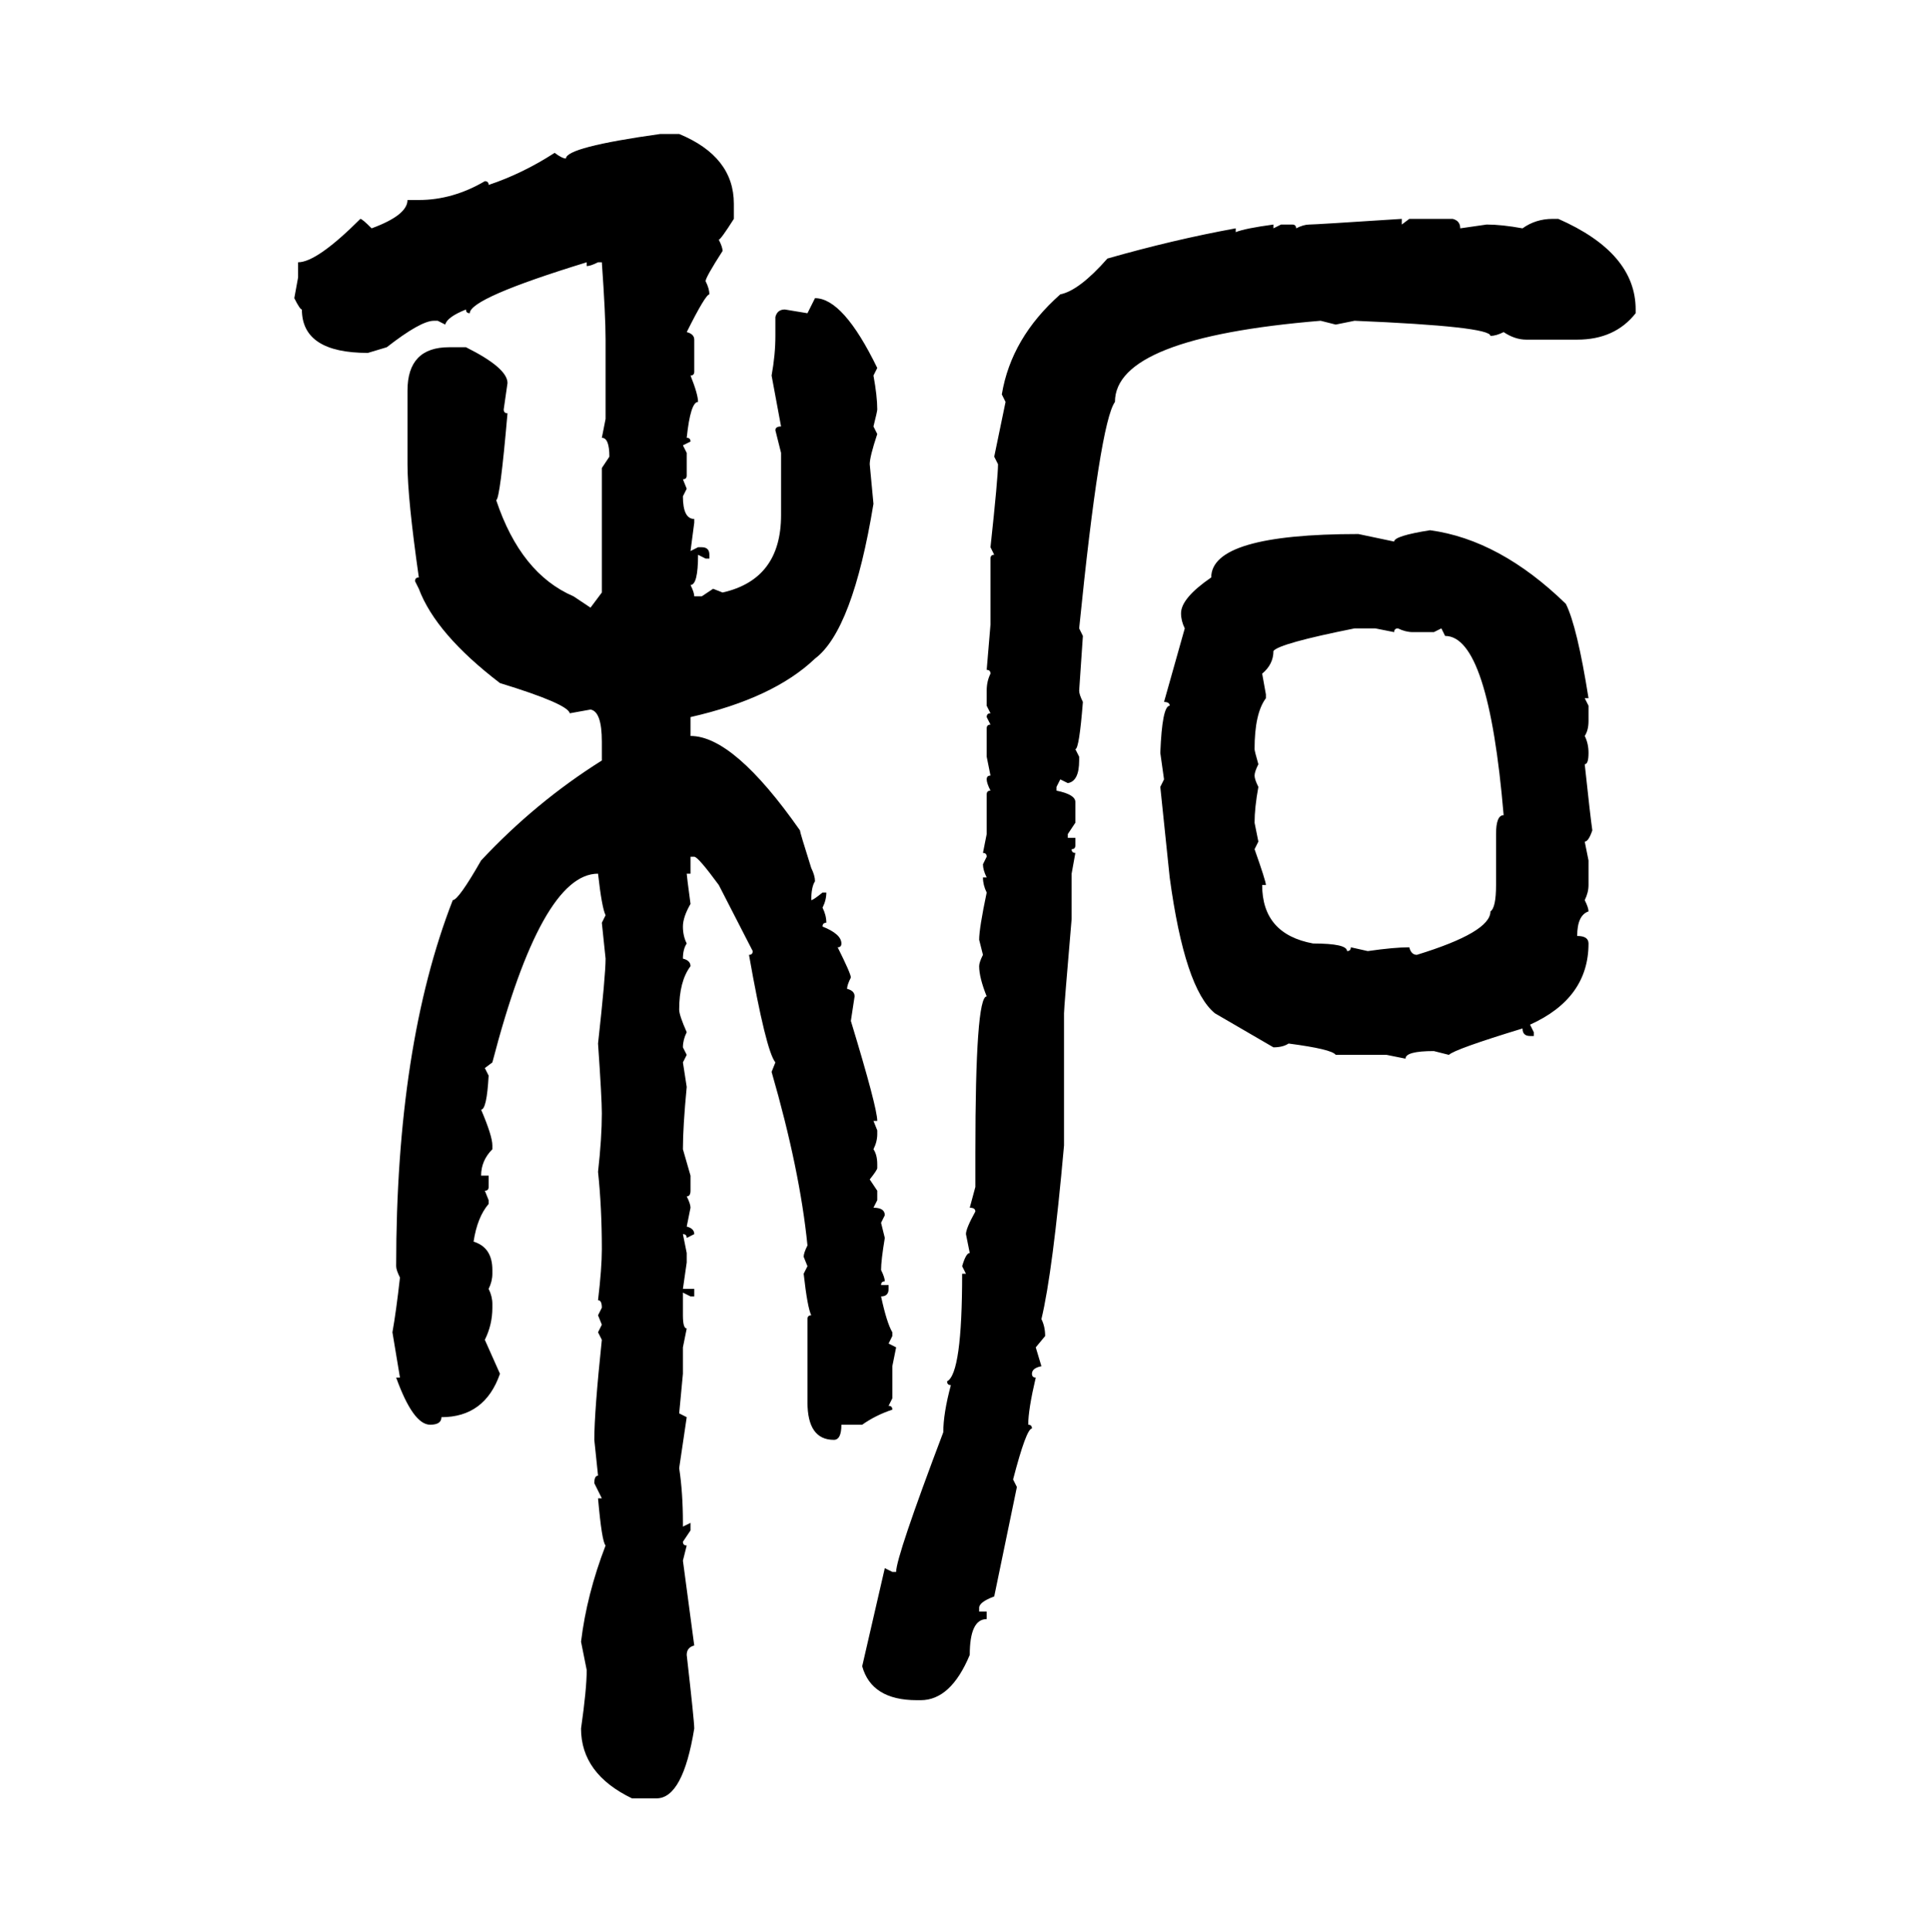 <svg xmlns="http://www.w3.org/2000/svg" xmlns:xlink="http://www.w3.org/1999/xlink" width="299.707" height="300"><path d="M102.54 20.80L105.47 20.80Q113.96 24.32 113.96 31.64L113.96 31.64L113.96 33.98Q111.91 37.21 111.62 37.21L111.62 37.21Q112.21 38.38 112.21 38.96L112.21 38.96Q109.57 43.07 109.57 43.65L109.57 43.65Q110.16 44.82 110.16 45.70L110.16 45.70Q109.57 45.70 106.64 51.56L106.64 51.56Q107.81 51.86 107.81 52.73L107.81 52.73L107.81 57.71Q107.81 58.30 107.23 58.30L107.23 58.30Q108.40 61.23 108.40 62.40L108.40 62.40Q107.23 62.40 106.64 67.97L106.64 67.97Q107.23 67.97 107.23 68.55L107.23 68.55L106.05 69.14L106.64 70.31L106.64 73.83Q106.64 74.41 106.05 74.41L106.05 74.41L106.64 75.88L106.05 77.05Q106.05 80.57 107.81 80.57L107.81 80.57L107.81 81.15L107.23 85.55L108.40 84.96L108.98 84.96Q110.16 84.96 110.16 86.13L110.16 86.13L110.16 86.72L109.57 86.72L108.40 86.13Q108.40 90.82 107.23 90.82L107.23 90.82Q107.81 91.99 107.81 92.58L107.81 92.58L108.98 92.58L110.74 91.41L112.21 91.99Q121.29 89.94 121.29 79.98L121.29 79.98L121.29 70.31L120.41 66.80Q120.41 66.21 121.29 66.21L121.29 66.21L119.82 58.30Q120.41 55.08 120.41 52.15L120.41 52.15L120.41 49.22Q120.70 48.05 121.88 48.05L121.88 48.05L125.39 48.63L126.56 46.29Q130.96 46.29 136.23 57.13L136.23 57.13L135.64 58.30Q136.23 61.52 136.23 63.57L136.23 63.57Q136.23 63.87 135.64 66.21L135.64 66.21L136.23 67.38Q135.06 70.90 135.06 72.07L135.06 72.07L135.64 78.22Q132.42 97.85 126.56 102.25L126.56 102.25Q120.12 108.40 107.23 111.33L107.23 111.33L107.23 114.26Q113.96 114.26 124.22 128.91L124.22 128.91Q124.22 129.20 125.98 134.77L125.98 134.77Q126.56 135.94 126.56 136.82L126.56 136.82Q125.98 137.70 125.98 139.75L125.98 139.75Q126.27 139.75 127.73 138.57L127.73 138.57L128.32 138.57Q128.32 139.75 127.73 140.92L127.73 140.92Q128.32 142.09 128.32 143.26L128.32 143.26Q127.73 143.26 127.73 143.85L127.73 143.85Q130.66 145.02 130.66 146.48L130.66 146.48Q130.66 147.07 130.08 147.07L130.08 147.07Q132.13 151.17 132.13 151.76L132.13 151.76Q131.54 152.93 131.54 153.52L131.54 153.52Q132.71 153.81 132.71 154.69L132.71 154.69L132.13 158.50Q136.23 171.97 136.23 174.02L136.23 174.02L135.64 174.02L136.23 175.49L136.23 176.07Q136.23 177.25 135.64 178.42L135.64 178.42Q136.23 179.30 136.23 180.76L136.23 180.76L136.23 181.35Q136.23 181.64 135.06 183.11L135.06 183.11L136.23 184.86L136.23 186.33L135.64 187.50Q137.40 187.50 137.40 188.67L137.40 188.67L136.82 189.84L137.40 192.19Q136.82 195.70 136.82 197.17L136.82 197.17Q137.40 198.34 137.40 198.93L137.40 198.93Q136.82 198.93 136.82 199.51L136.82 199.51L137.99 199.51L137.99 200.10Q137.99 201.27 136.82 201.27L136.82 201.27Q137.70 205.37 138.57 206.84L138.57 206.84L138.57 207.42L137.99 208.59L139.16 209.18L138.57 212.11L138.57 217.09L137.99 218.26Q138.57 218.26 138.57 218.85L138.57 218.85Q135.94 219.73 133.89 221.19L133.89 221.19L130.66 221.19Q130.66 223.54 129.49 223.54L129.49 223.54Q125.39 223.54 125.39 217.68L125.39 217.68L125.39 204.79Q125.39 204.20 125.98 204.20L125.98 204.20Q125.39 203.03 124.80 197.75L124.80 197.75L125.39 196.58L124.80 195.12Q124.80 194.53 125.39 193.36L125.39 193.36Q124.22 181.64 119.82 166.41L119.82 166.41L120.41 164.94Q118.95 163.18 116.31 148.24L116.31 148.24Q116.89 148.24 116.89 147.66L116.89 147.66L111.62 137.40Q108.40 133.01 107.81 133.01L107.81 133.01L107.23 133.01L107.23 135.64L106.64 135.64Q106.64 135.94 107.23 140.33L107.23 140.33Q106.05 142.38 106.05 143.85L106.05 143.85Q106.05 145.31 106.64 146.48L106.64 146.48Q106.05 147.36 106.05 148.83L106.05 148.83Q107.23 149.12 107.23 150L107.23 150Q105.47 152.34 105.47 156.74L105.47 156.74Q105.47 157.62 106.64 160.25L106.64 160.25Q106.05 161.43 106.05 162.60L106.05 162.60L106.64 163.77L106.05 164.94L106.64 168.75Q106.05 174.90 106.05 178.42L106.05 178.42L107.23 182.52L107.23 184.86Q107.23 185.74 106.64 185.74L106.64 185.74Q107.23 186.91 107.23 187.50L107.23 187.50L106.64 190.43Q107.81 190.72 107.81 191.60L107.81 191.60L106.64 192.19Q106.64 191.60 106.05 191.60L106.05 191.60L106.64 194.53L106.64 196.00L106.05 200.10L107.81 200.10L107.81 201.27L107.23 201.27L106.05 200.68L106.05 204.20Q106.05 206.25 106.64 206.25L106.64 206.25L106.05 209.18L106.05 213.28L105.47 219.43L106.64 220.02L105.47 227.93Q106.05 231.74 106.05 236.43L106.05 236.43L106.05 237.01L107.23 236.43L107.23 237.60L106.05 239.36Q106.05 239.94 106.64 239.94L106.64 239.94L106.05 242.29L107.81 255.47Q106.64 255.76 106.64 256.93L106.64 256.93Q107.81 267.19 107.81 268.36L107.81 268.36Q106.05 279.20 101.95 279.20L101.95 279.20L98.14 279.20Q90.23 275.39 90.23 268.36L90.23 268.36Q91.11 262.21 91.11 259.28L91.11 259.28L90.23 254.88Q91.11 247.56 94.04 239.94L94.04 239.94Q93.46 239.36 92.87 232.62L92.87 232.62L93.46 232.62L92.29 230.27Q92.29 229.10 92.87 229.10L92.87 229.10L92.29 223.54Q92.29 219.14 93.46 208.01L93.46 208.01L92.87 206.84L93.46 205.66L92.87 204.20L93.46 203.03Q93.46 201.86 92.87 201.86L92.87 201.86Q93.46 196.88 93.46 193.95L93.46 193.95Q93.46 187.50 92.87 181.93L92.87 181.93Q93.46 176.66 93.46 172.85L93.46 172.85Q93.46 170.51 92.87 162.01L92.87 162.01Q94.04 151.46 94.04 148.83L94.04 148.83L93.46 143.26L94.04 142.09Q93.46 140.92 92.87 135.64L92.87 135.64Q84.08 135.64 76.46 164.94L76.46 164.94L75.29 165.82L75.88 166.99Q75.59 172.27 74.71 172.27L74.71 172.27Q76.46 176.37 76.46 177.83L76.46 177.83L76.46 178.42Q74.71 180.18 74.71 182.52L74.71 182.52L75.88 182.52L75.88 184.28Q75.88 184.86 75.29 184.86L75.29 184.86L75.88 186.33L75.88 186.91Q74.12 188.96 73.54 192.77L73.54 192.77Q76.46 193.65 76.46 197.17L76.46 197.17L76.46 197.75Q76.46 198.93 75.88 200.10L75.88 200.10Q76.46 201.27 76.46 202.44L76.46 202.44L76.46 203.03Q76.46 205.66 75.29 208.01L75.29 208.01L77.64 213.28Q75.29 220.02 68.55 220.02L68.55 220.02Q68.55 221.19 66.80 221.19L66.80 221.19Q64.16 221.19 61.52 213.87L61.52 213.87L62.11 213.87L60.94 206.84Q61.52 203.61 62.11 198.34L62.11 198.34Q61.52 197.17 61.52 196.58L61.52 196.58Q61.52 162.30 70.31 139.75L70.31 139.75Q71.19 139.75 74.71 133.59L74.71 133.59Q83.20 124.51 93.46 118.07L93.46 118.07L93.46 115.14Q93.46 110.45 91.70 110.16L91.70 110.16L88.48 110.74Q88.18 109.28 77.64 106.05L77.64 106.05Q67.68 98.44 65.04 91.41L65.04 91.41L64.45 90.23Q64.45 89.65 65.04 89.65L65.04 89.65Q63.28 77.34 63.28 72.07L63.28 72.07L63.28 60.64Q63.28 53.91 69.73 53.91L69.73 53.91L72.36 53.91Q78.81 57.13 78.81 59.47L78.81 59.47L78.22 63.57Q78.22 64.16 78.81 64.16L78.81 64.16Q77.64 77.64 77.05 77.64L77.05 77.64Q80.86 89.06 89.06 92.58L89.06 92.58L91.70 94.34L93.46 91.99L93.46 72.66L94.63 70.90Q94.63 67.97 93.46 67.97L93.46 67.97L94.04 65.04L94.04 52.73Q94.04 48.93 93.46 40.72L93.46 40.72L92.87 40.72Q91.70 41.31 91.11 41.31L91.11 41.31L91.11 40.72Q72.95 46.29 72.95 48.63L72.95 48.63Q72.36 48.63 72.36 48.05L72.36 48.05Q69.43 49.22 69.14 50.39L69.14 50.39L67.97 49.80L67.38 49.80Q65.33 49.80 60.06 53.91L60.06 53.91L57.13 54.79Q46.88 54.79 46.88 48.05L46.88 48.05Q46.58 48.05 45.70 46.29L45.70 46.29L46.29 43.07L46.29 40.72Q49.22 40.72 55.96 33.98L55.96 33.98Q56.25 33.98 57.71 35.45L57.71 35.45Q63.28 33.40 63.28 31.05L63.28 31.05L65.04 31.05Q70.31 31.05 75.29 28.13L75.29 28.13Q75.88 28.13 75.88 28.71L75.88 28.71Q81.15 26.95 86.13 23.73L86.13 23.73Q87.30 24.61 87.89 24.61L87.89 24.61Q87.89 22.85 102.54 20.80L102.54 20.80ZM217.68 33.98L217.68 33.98L217.68 34.86L218.85 33.98L225.59 33.98Q226.76 34.28 226.76 35.45L226.76 35.45L230.86 34.86Q233.20 34.86 236.43 35.45L236.43 35.45Q238.48 33.98 241.11 33.98L241.11 33.98L241.99 33.98Q254.00 39.26 254.00 48.05L254.00 48.05L254.00 48.63Q250.78 52.73 244.92 52.73L244.92 52.73L237.01 52.73Q235.25 52.73 233.50 51.56L233.50 51.56Q232.32 52.15 231.45 52.15L231.45 52.15Q231.45 50.68 210.35 49.80L210.35 49.80L207.42 50.39L205.08 49.80Q173.14 52.44 173.14 62.40L173.14 62.40Q170.80 65.63 167.58 97.56L167.58 97.56L168.16 98.73L167.58 107.23Q167.58 107.81 168.16 108.98L168.16 108.98Q167.58 116.31 166.99 116.31L166.99 116.31L167.58 117.48L167.58 118.07Q167.58 121.29 165.82 121.58L165.82 121.58L164.65 121.00L164.06 122.17L164.06 122.75Q166.99 123.34 166.99 124.51L166.99 124.51L166.99 127.73L165.82 129.49L165.82 130.08L166.99 130.08L166.99 131.25Q166.99 131.84 166.41 131.84L166.41 131.84Q166.41 132.42 166.99 132.42L166.99 132.42L166.41 135.64L166.41 142.68Q165.23 156.45 165.23 157.32L165.23 157.32L165.23 177.83Q163.48 197.46 161.72 204.79L161.72 204.79Q162.30 205.96 162.30 207.42L162.30 207.42L160.84 209.18L161.72 212.11Q160.25 212.40 160.25 213.28L160.25 213.28Q160.25 213.87 160.84 213.87L160.84 213.87Q159.67 218.85 159.67 221.19L159.67 221.19Q160.25 221.19 160.25 221.78L160.25 221.78Q159.38 221.78 157.32 229.69L157.32 229.69L157.91 230.86L154.39 247.85Q152.05 248.73 152.05 249.61L152.05 249.61L152.05 250.20L153.22 250.20L153.22 251.37Q150.59 251.37 150.59 256.93L150.59 256.93Q147.66 263.96 142.97 263.96L142.97 263.96L142.38 263.96Q135.35 263.96 133.89 258.69L133.89 258.69L137.40 243.46L138.57 244.04L139.16 244.04Q139.16 241.70 146.48 222.36L146.48 222.36Q146.48 219.43 147.66 215.04L147.66 215.04Q147.07 215.04 147.07 214.45L147.07 214.45Q149.41 213.28 149.41 197.75L149.41 197.75L150 197.75L149.41 196.58Q150 194.53 150.59 194.53L150.59 194.53L150 191.60Q150 190.72 151.46 188.09L151.46 188.09Q151.46 187.50 150.59 187.50L150.59 187.50L151.46 184.28L151.46 179.00Q151.46 154.69 153.22 154.69L153.22 154.69Q152.05 151.76 152.05 150L152.05 150Q152.05 149.41 152.64 148.24L152.64 148.24L152.05 145.90Q152.05 144.14 153.22 138.57L153.22 138.57Q152.64 137.40 152.64 136.23L152.64 136.23L153.22 136.23Q152.64 135.06 152.64 134.18L152.64 134.18L153.22 133.01Q153.22 132.42 152.64 132.42L152.64 132.42L153.22 129.49L153.22 123.34Q153.22 122.75 153.81 122.75L153.81 122.75Q153.22 121.58 153.22 121.00L153.22 121.00Q153.22 120.41 153.81 120.41L153.81 120.41L153.22 117.48L153.22 113.09Q153.22 112.50 153.81 112.50L153.81 112.50L153.22 111.33Q153.22 110.74 153.81 110.74L153.81 110.74L153.22 109.57L153.22 107.23Q153.22 105.76 153.81 104.59L153.81 104.59Q153.81 104.00 153.22 104.00L153.22 104.00L153.81 96.97L153.81 86.72Q153.81 86.13 154.39 86.13L154.39 86.13L153.81 84.96Q154.98 74.12 154.98 72.07L154.98 72.07L154.39 70.90L156.15 62.40L155.57 61.23Q157.03 52.44 164.65 45.70L164.65 45.70Q167.58 45.12 171.97 40.14L171.97 40.14Q182.23 37.21 191.89 35.45L191.89 35.45L191.89 36.04Q193.36 35.45 197.75 34.86L197.75 34.86L197.75 35.45L198.93 34.86L200.68 34.86Q201.27 34.86 201.27 35.45L201.27 35.45Q202.44 34.86 203.32 34.86L203.32 34.86Q204.20 34.86 217.68 33.98ZM222.07 82.32L222.07 82.32Q232.91 83.79 243.16 93.75L243.16 93.75Q244.92 97.27 246.68 108.40L246.68 108.40L246.09 108.40L246.68 109.57L246.68 111.91Q246.68 113.38 246.09 114.26L246.09 114.26Q246.68 115.43 246.68 116.89L246.68 116.89Q246.68 118.65 246.09 118.65L246.09 118.65Q246.97 126.86 247.27 128.91L247.27 128.91Q246.68 130.66 246.09 130.66L246.09 130.66L246.68 133.59L246.68 137.40Q246.68 138.57 246.09 139.75L246.09 139.75Q246.68 140.92 246.68 141.50L246.68 141.50Q244.92 142.09 244.92 145.31L244.92 145.31Q246.68 145.31 246.68 146.48L246.68 146.48Q246.68 154.98 237.60 159.08L237.60 159.08L238.18 160.25L238.18 160.84L237.60 160.84Q236.43 160.84 236.43 159.67L236.43 159.67Q225.88 162.89 225 163.77L225 163.77L222.66 163.18Q218.26 163.18 218.26 164.36L218.26 164.36L215.33 163.77L207.42 163.77Q206.84 162.89 200.10 162.01L200.10 162.01Q199.22 162.60 197.75 162.60L197.75 162.60L188.67 157.32Q183.98 153.52 181.64 136.23L181.64 136.23L180.18 122.17L180.76 121.00L180.18 116.89Q180.47 109.57 181.64 109.57L181.64 109.57Q181.64 108.98 180.76 108.98L180.76 108.98L183.98 97.56Q183.40 96.39 183.40 95.21L183.40 95.21Q183.40 92.87 188.09 89.65L188.09 89.65Q188.09 82.91 210.94 82.91L210.94 82.91L216.50 84.08Q216.50 83.20 222.07 82.32ZM196.00 104.59L196.00 104.59L196.58 107.81L196.58 108.40Q194.82 110.74 194.82 116.31L194.82 116.31Q194.82 116.60 195.41 118.65L195.41 118.65Q194.82 119.82 194.82 120.41L194.82 120.41Q194.82 121.00 195.41 122.17L195.41 122.17Q194.82 125.39 194.82 127.73L194.82 127.73L195.41 130.66L194.82 131.84Q196.58 136.82 196.58 137.40L196.58 137.40L196.00 137.40Q196.00 145.02 203.91 146.48L203.91 146.48Q209.18 146.48 209.18 147.66L209.18 147.66Q209.77 147.66 209.77 147.07L209.77 147.07L212.40 147.66Q216.50 147.07 218.85 147.07L218.85 147.07Q219.14 148.24 220.02 148.24L220.02 148.24Q231.45 144.73 231.45 141.50L231.45 141.50Q232.32 140.92 232.32 137.40L232.32 137.40L232.32 129.49Q232.32 126.56 233.50 126.56L233.50 126.56Q231.15 98.73 224.41 98.73L224.41 98.73L223.83 97.56L222.66 98.14L219.43 98.14Q218.26 98.14 217.09 97.56L217.09 97.56Q216.50 97.56 216.50 98.14L216.50 98.14L213.57 97.56L210.35 97.56Q198.63 99.90 197.75 101.07L197.75 101.07Q197.75 103.13 196.00 104.59Z"/></svg>